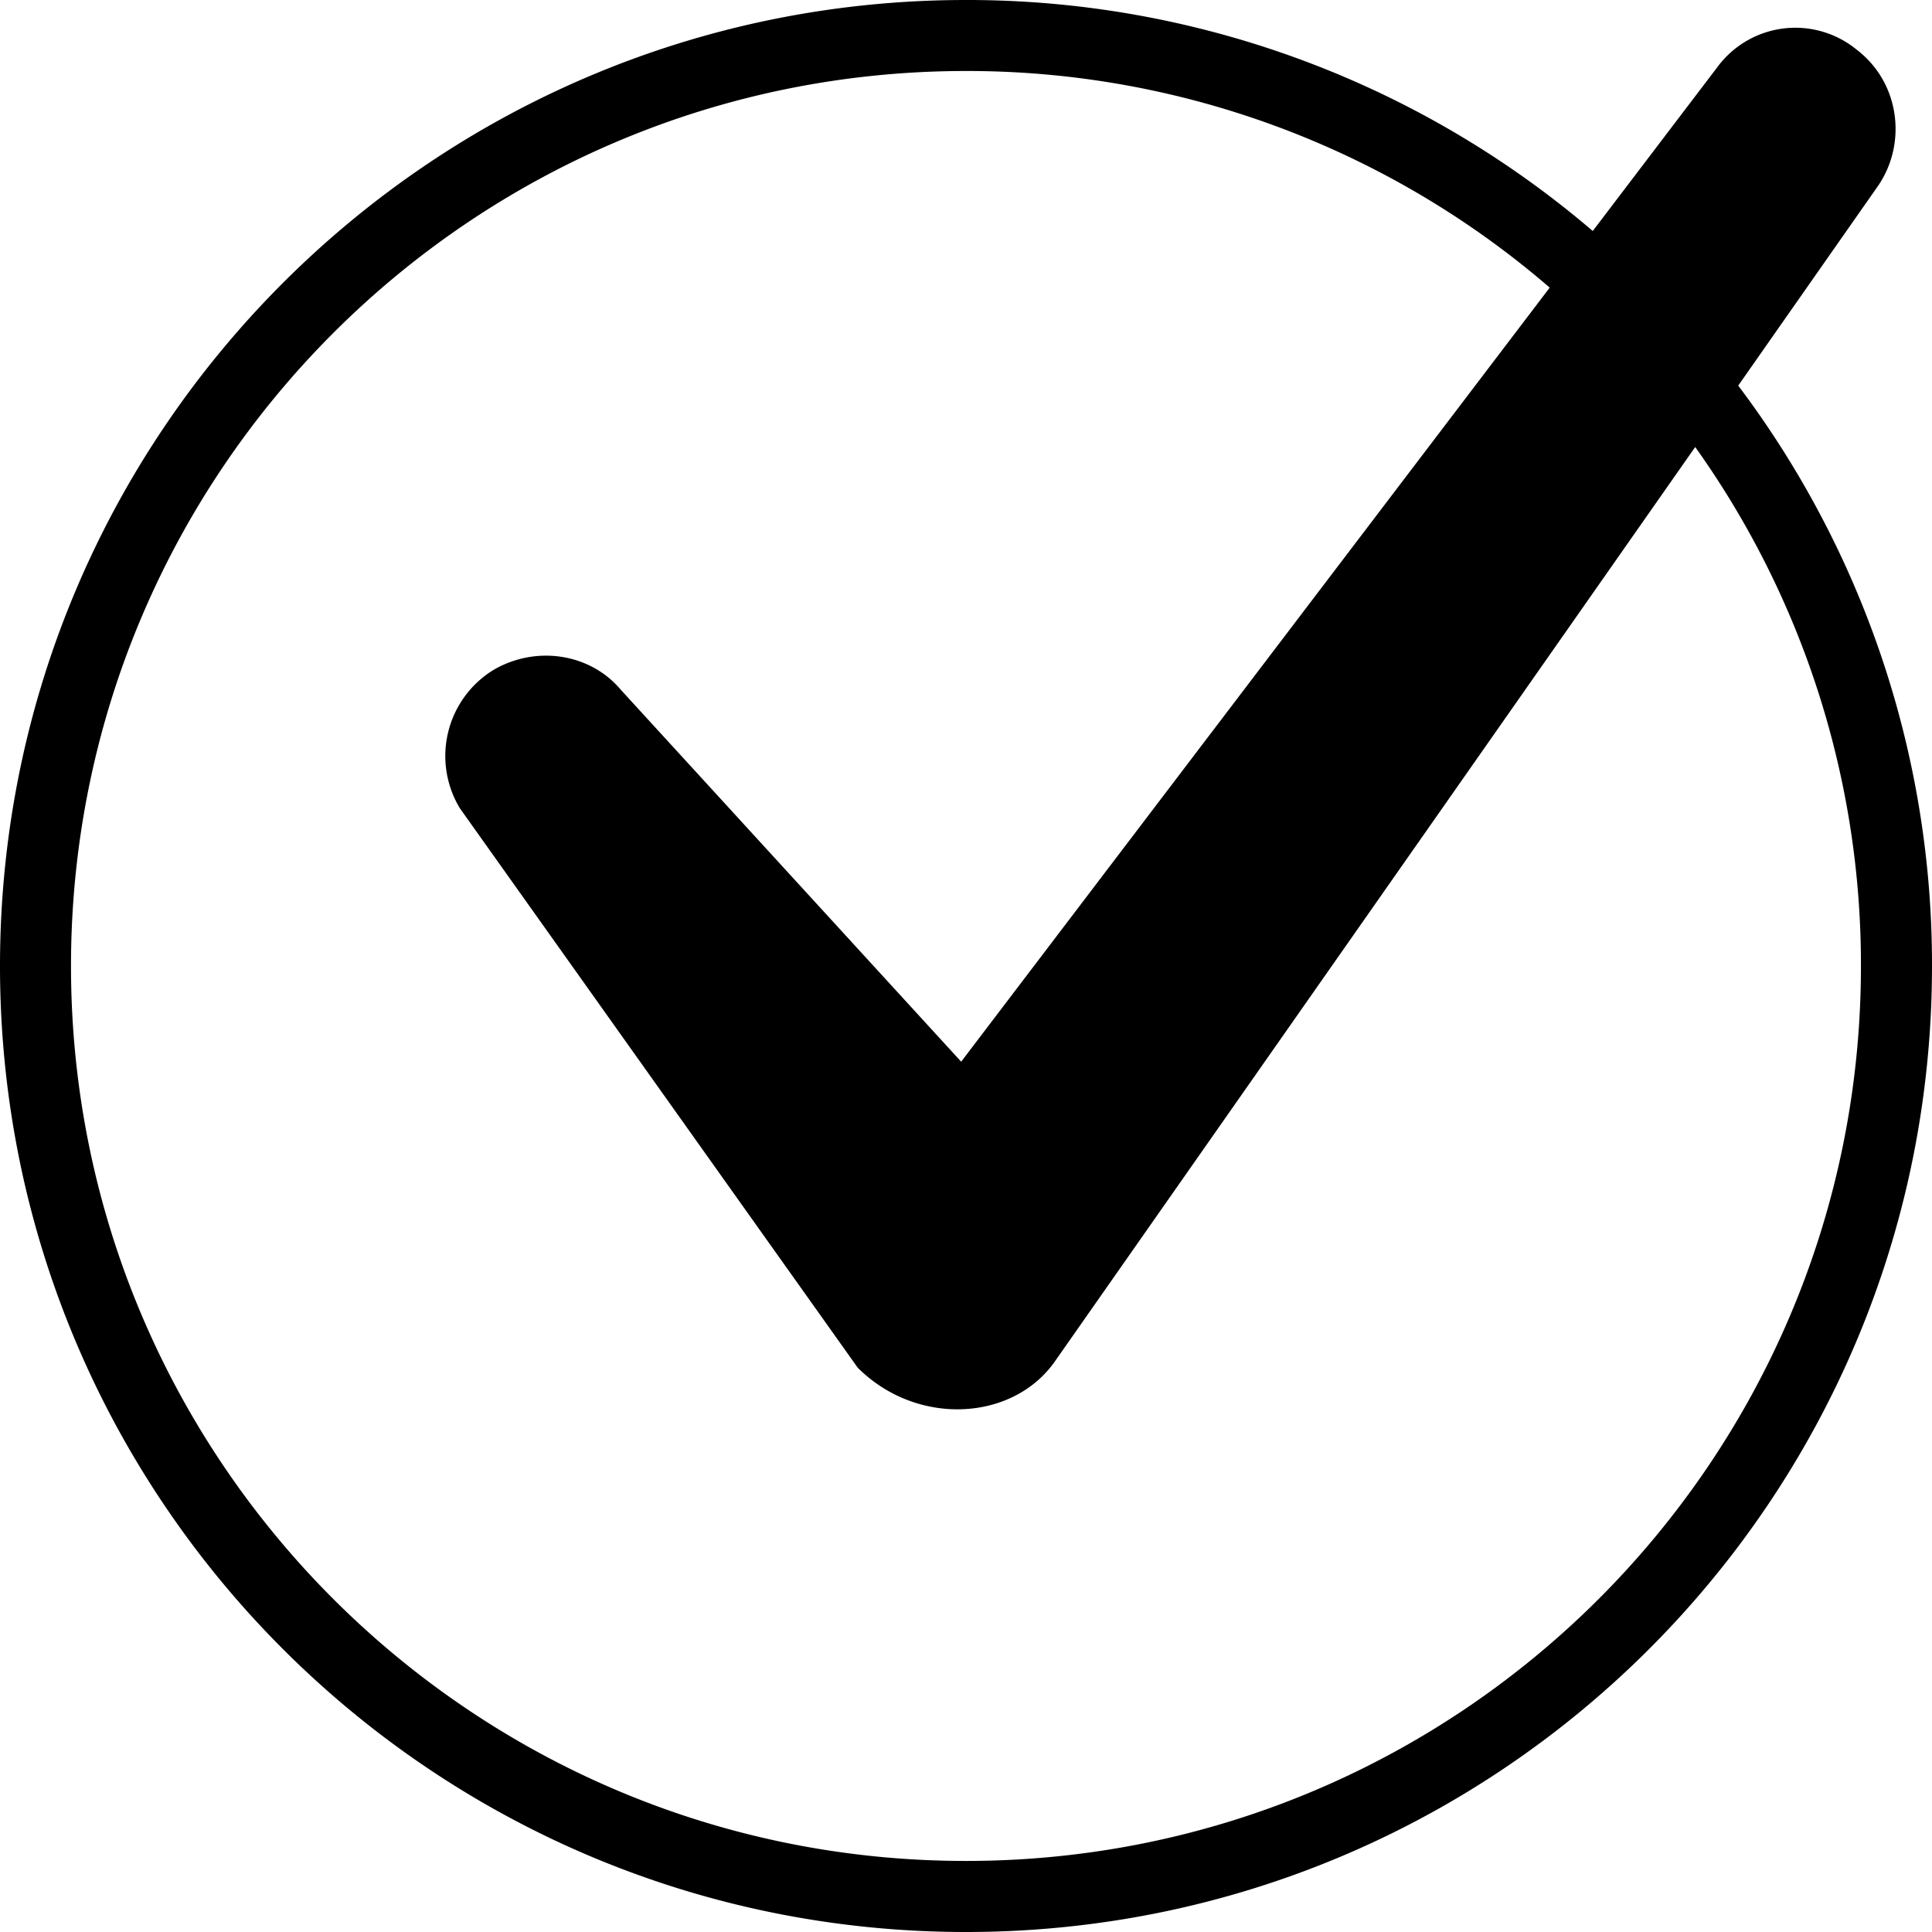 <svg xmlns="http://www.w3.org/2000/svg" width="32" height="32" fill="none"><path fill="#000" d="M28.79 6.386A15.929 15.929 0 0 1 32 16c0 8.837-7.163 16-16 16S0 24.837 0 16 7.163 0 16 0a15.936 15.936 0 0 1 10.381 3.826l2.066-2.717a1.604 1.604 0 0 1 2.307-.285c.714.547.833 1.546.357 2.248l-2.32 3.314ZM16 1.176C7.813 1.176 1.176 7.813 1.176 16c0 8.187 6.637 14.823 14.824 14.823 8.187 0 14.823-6.636 14.823-14.823a14.756 14.756 0 0 0-2.745-8.596L17.466 22.558c-.701.987-2.284 1.07-3.26.095l-6.59-9.267a1.673 1.673 0 0 1 .548-2.284c.702-.417 1.606-.286 2.117.321l5.639 6.162 9.748-12.821A14.765 14.765 0 0 0 16 1.176Z"/></svg>